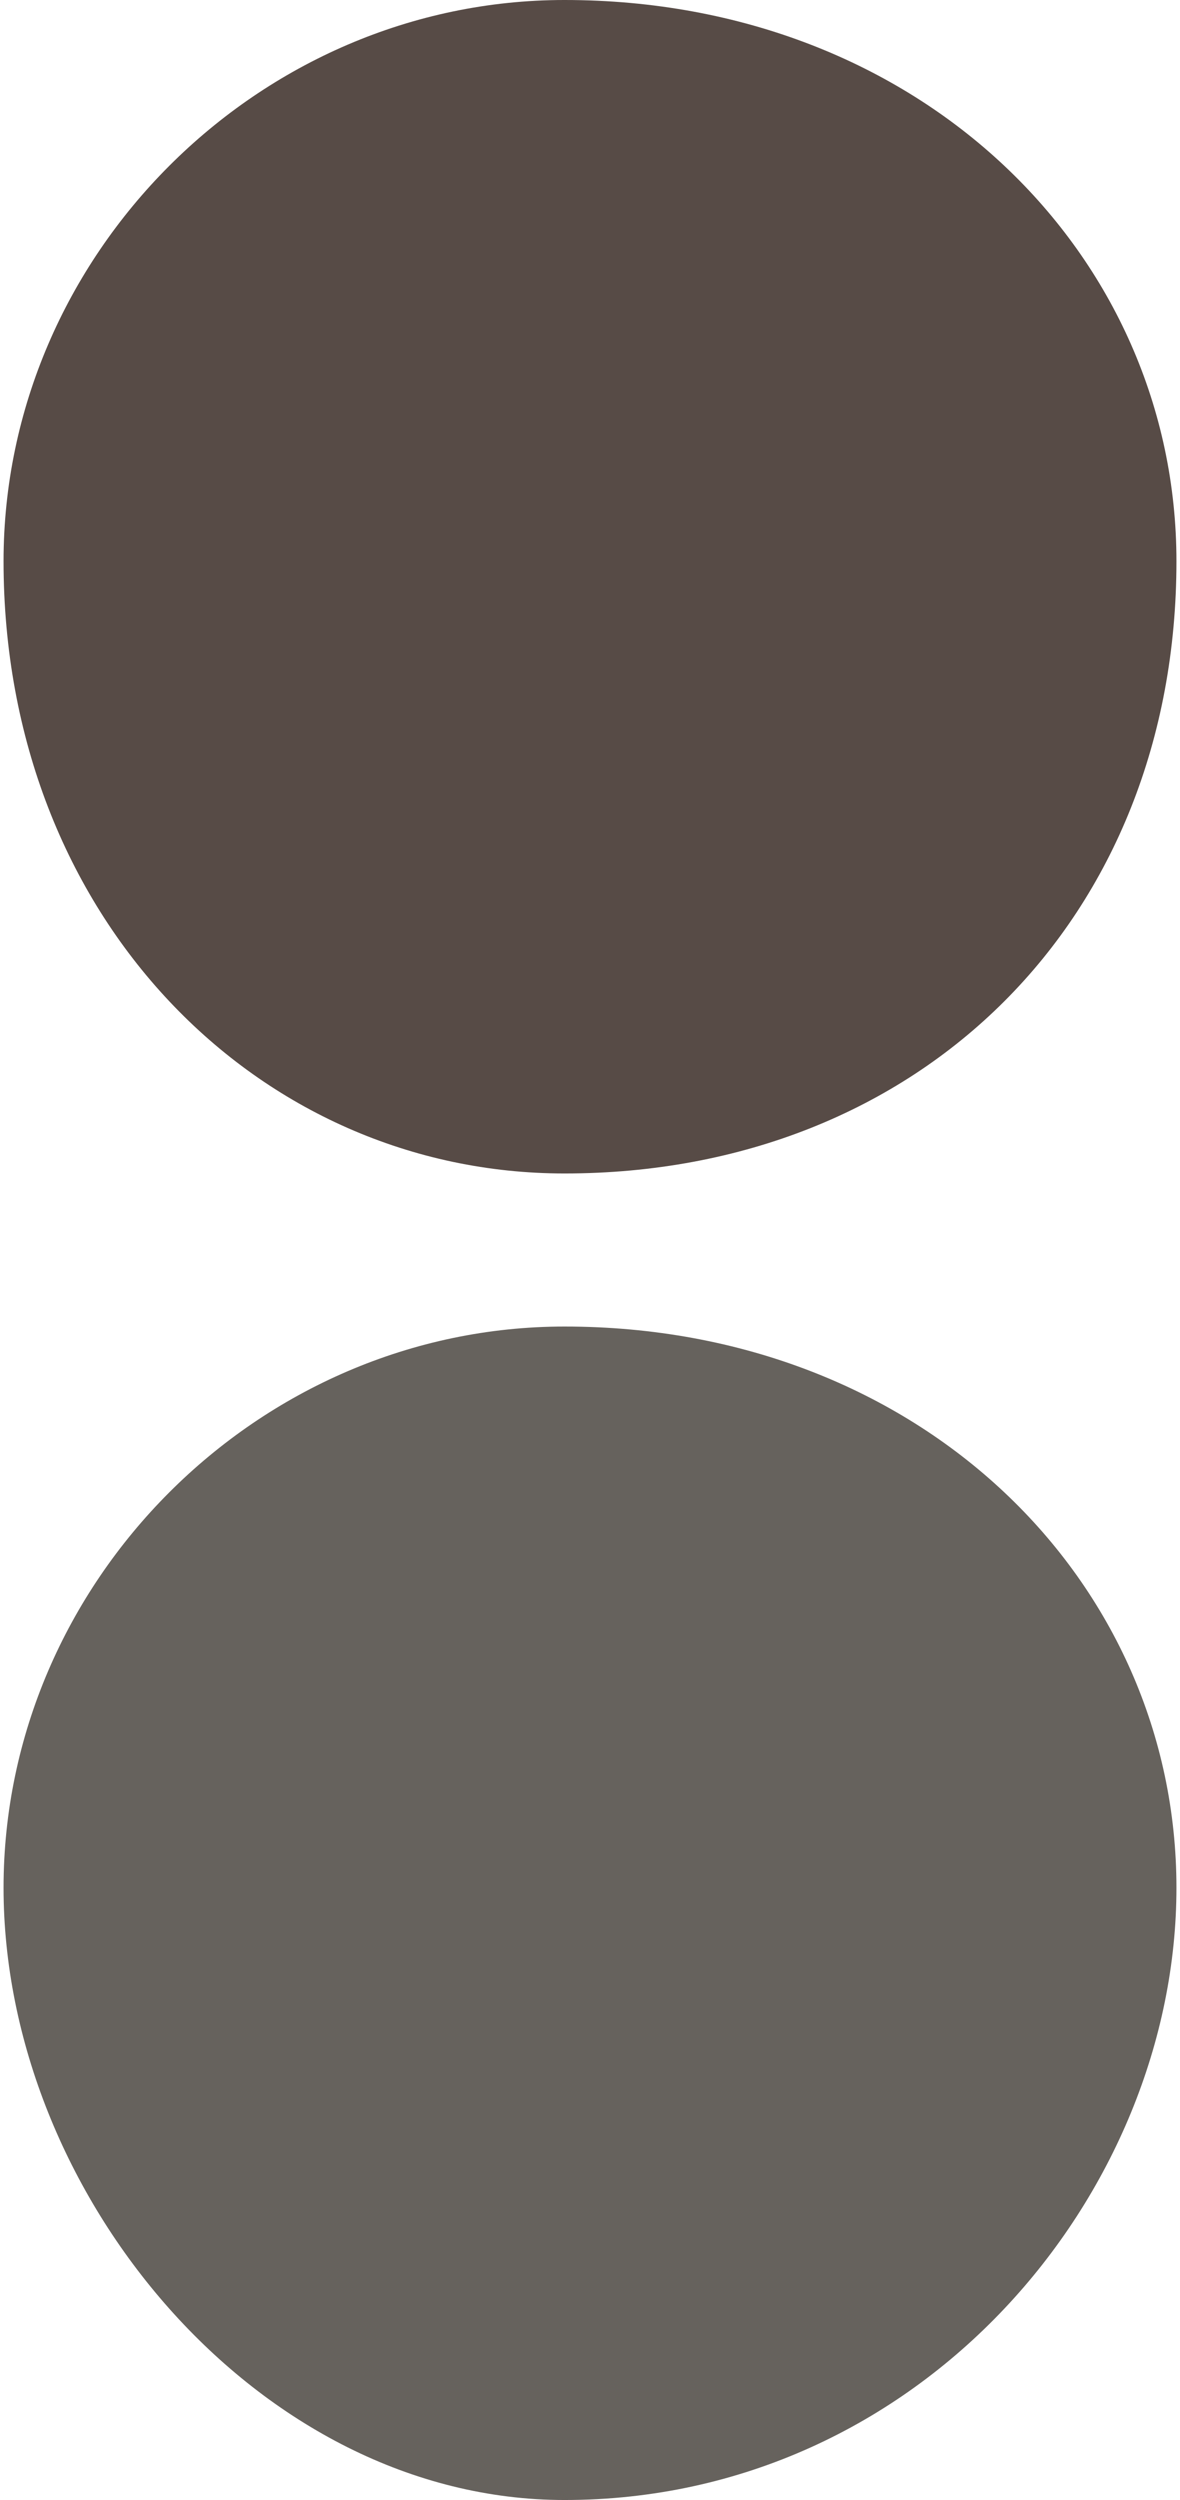 <?xml version="1.0" encoding="UTF-8"?>
<!DOCTYPE svg PUBLIC "-//W3C//DTD SVG 1.1//EN" "http://www.w3.org/Graphics/SVG/1.1/DTD/svg11.dtd">
<!-- Creator: CorelDRAW X7 -->
<svg xmlns="http://www.w3.org/2000/svg" xml:space="preserve" width="4.498mm" height="9.525mm" version="1.1" style="shape-rendering:geometricPrecision; text-rendering:geometricPrecision; image-rendering:optimizeQuality; fill-rule:evenodd; clip-rule:evenodd"
viewBox="0 0 23 49"
 xmlns:xlink="http://www.w3.org/1999/xlink">
 <defs>
  <style type="text/css">
   <![CDATA[
    .fil1 {fill:#574B46}
    .fil0 {fill:#66625D}
   ]]>
  </style>
 </defs>
 <g id="Слой_x0020_1">
  <path class="fil0" d="M23 37c0,6 -5,12 -12,12 -6,0 -11,-6 -11,-12 0,-6 5,-11 11,-11 7,0 12,5 12,11z"/>
  <path class="fil1" d="M23 11c0,7 -5,12 -12,12 -6,0 -11,-5 -11,-12 0,-6 5,-11 11,-11 7,0 12,5 12,11z"/>
 </g>
</svg>
